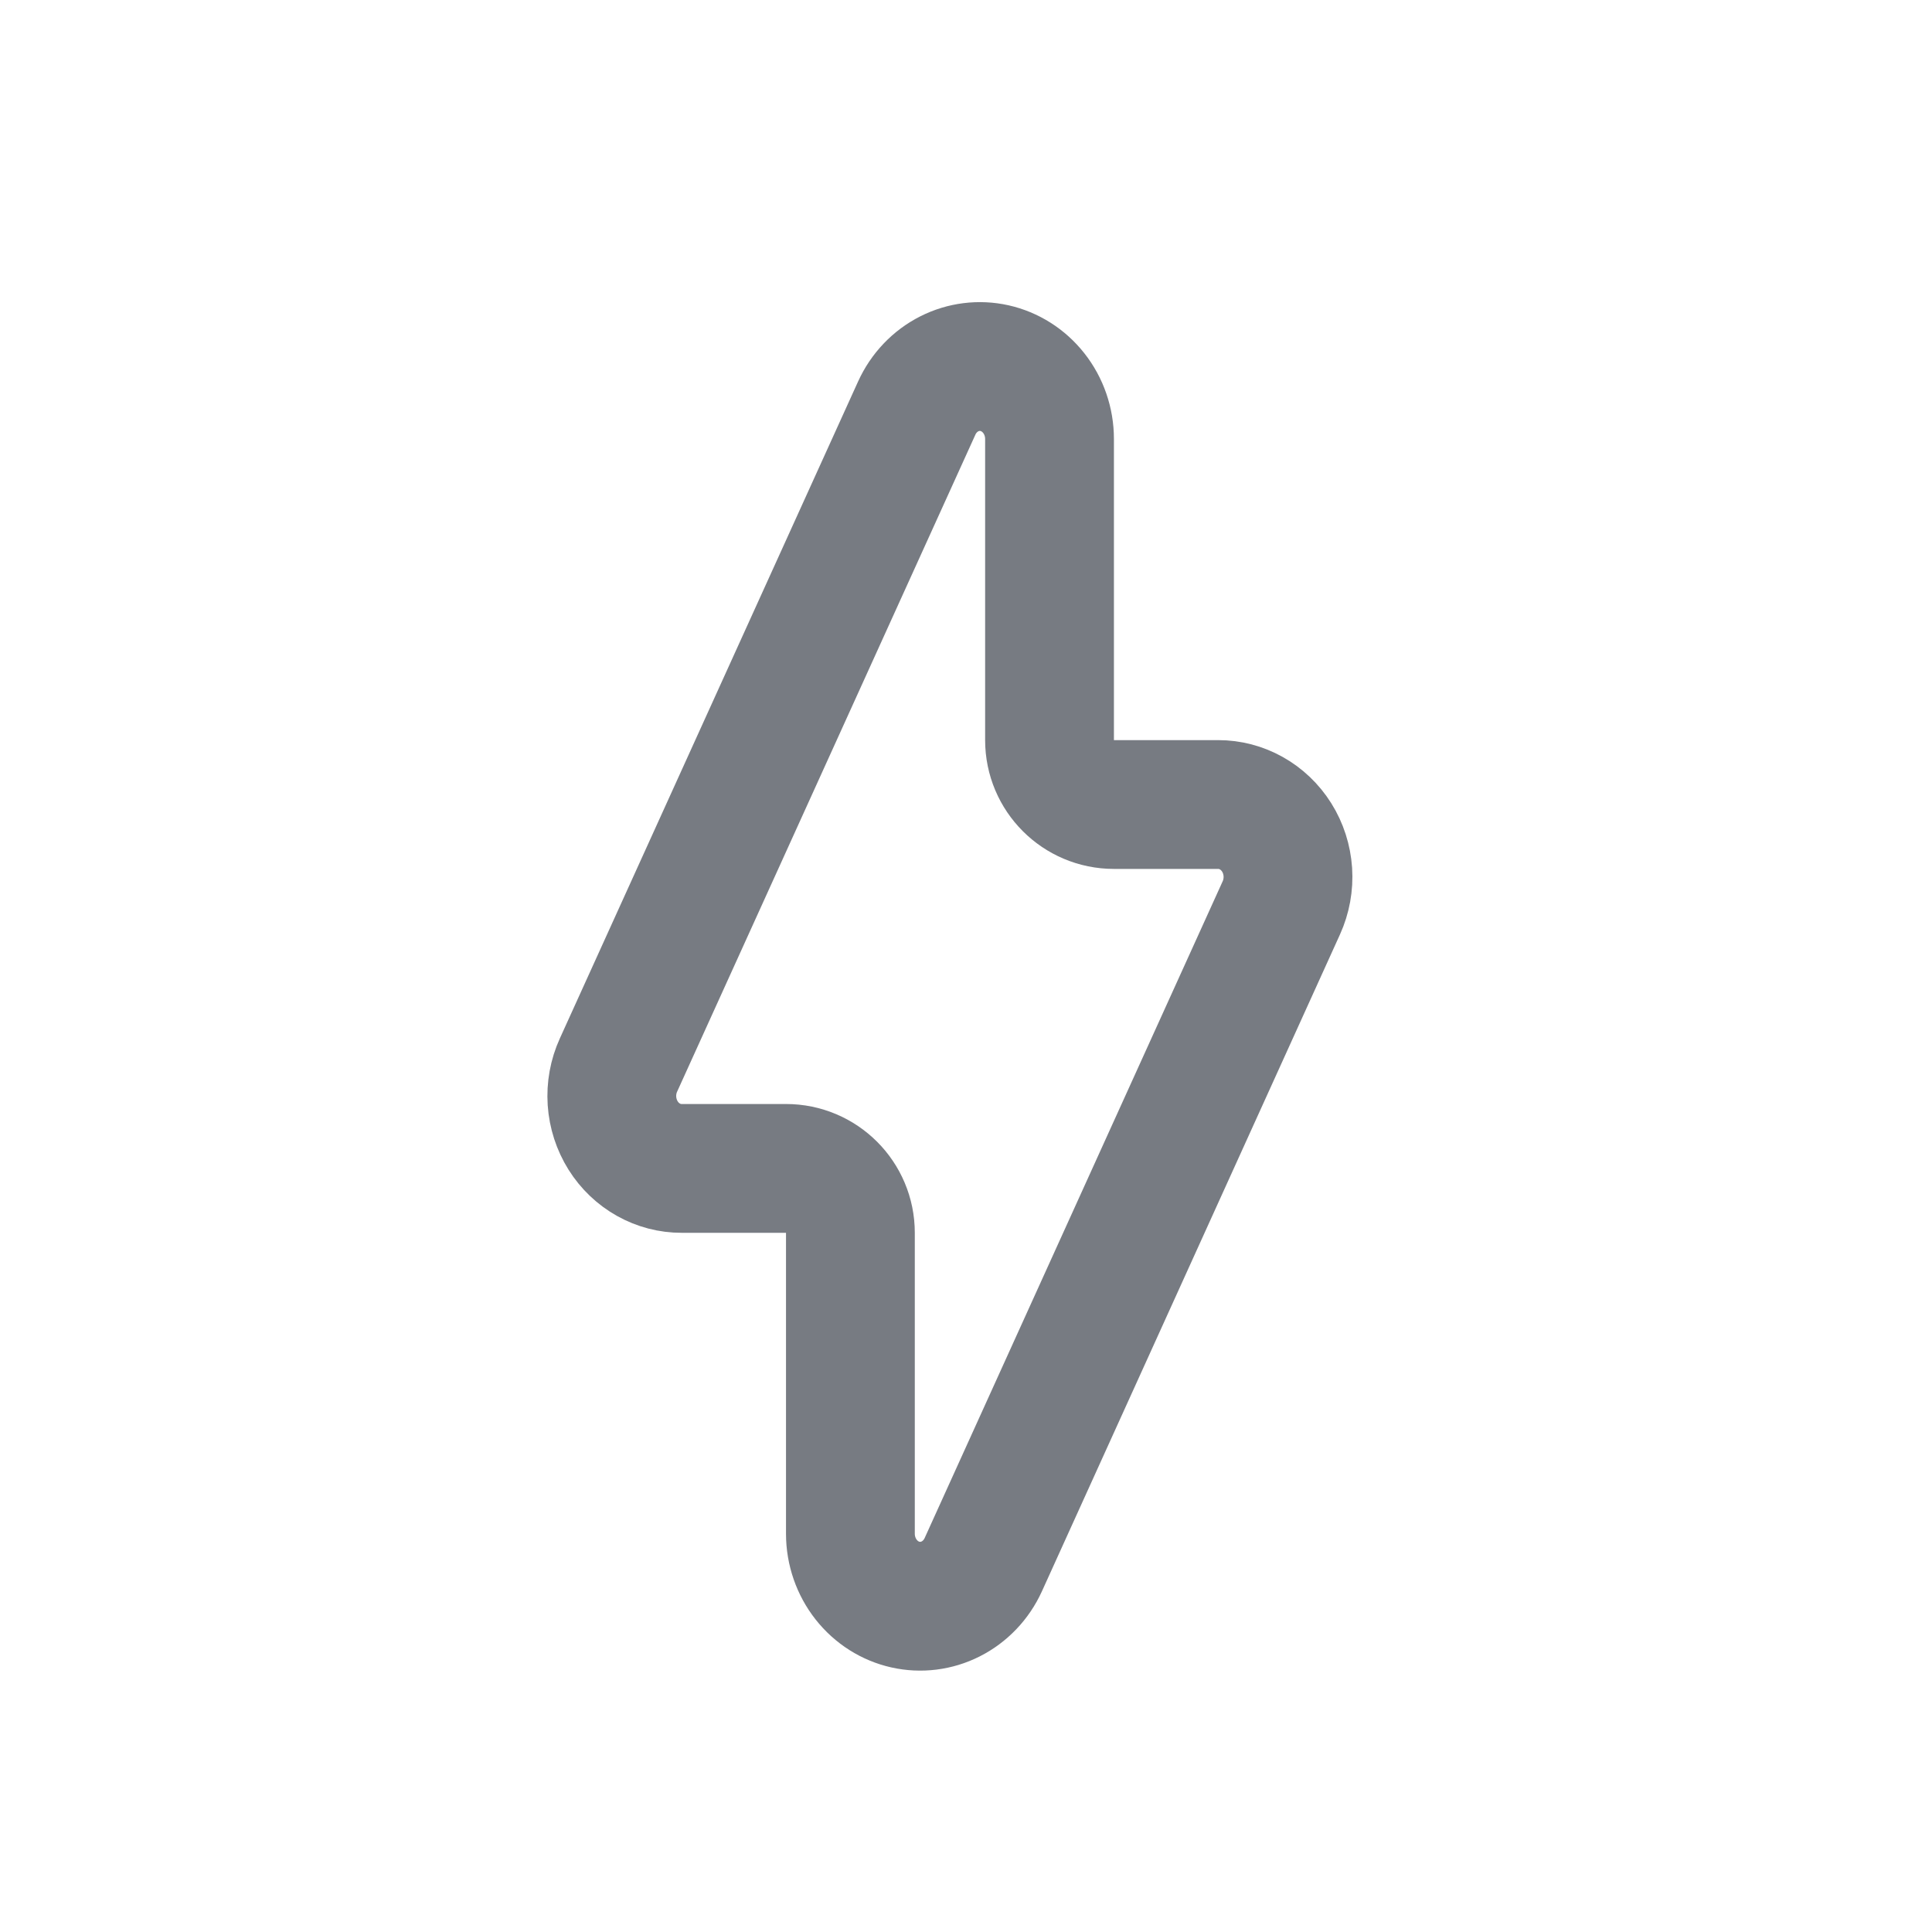 <svg width="60" height="60" viewBox="0 0 60 60" fill="none" xmlns="http://www.w3.org/2000/svg">
<path d="M34.594 24.985H37.834C38.191 24.985 38.543 25.077 38.86 25.254C39.177 25.431 39.45 25.69 39.65 26.009C39.85 26.328 39.969 26.697 39.995 27.081C40.02 27.465 39.95 27.848 39.793 28.194L30.536 48.594C30.322 49.063 29.962 49.435 29.524 49.656C29.087 49.877 28.592 49.938 28.119 49.832C27.646 49.726 27.215 49.456 26.901 49.058C26.587 48.66 26.411 48.158 26.41 47.636V38.286C26.41 37.182 25.515 36.286 24.41 36.286H21.169C20.811 36.287 20.458 36.195 20.141 36.018C19.824 35.841 19.551 35.583 19.351 35.264C19.151 34.944 19.031 34.575 19.005 34.191C18.98 33.807 19.049 33.423 19.207 33.077L28.469 12.676C28.682 12.205 29.042 11.832 29.481 11.61C29.918 11.389 30.413 11.328 30.885 11.433C31.359 11.54 31.79 11.809 32.104 12.208C32.419 12.607 32.594 13.11 32.594 13.633V22.985C32.594 24.09 33.489 24.985 34.594 24.985Z" stroke="#777B82" stroke-width="4" stroke-linejoin="round"/>
</svg>
